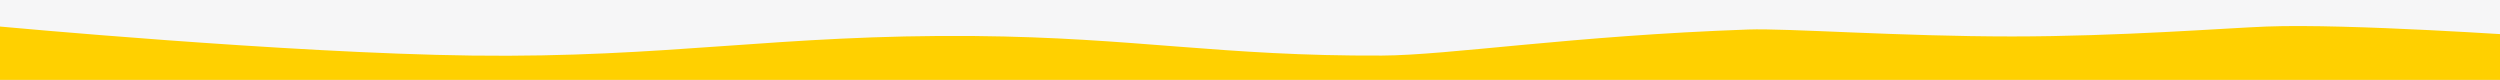 <svg width="1440" height="46" viewBox="0 0 1440 46" fill="none" xmlns="http://www.w3.org/2000/svg">
<rect x="0" y="0" width="1440" height="46" fill="#333333" stroke="none"/>
<g clip-path="url(#clip0)">
<rect width="1440" height="46" fill="#F6F6F7"/>
<path d="M1457 46H0V15.292C0 15.292 165.137 30.653 271.892 32.011C385.209 33.452 448.143 19.722 561.473 20.751C653.354 21.586 704.079 32.458 795.968 32.011C834.766 31.822 905.449 20.578 1007 17C1029.54 16.206 1094.33 21.008 1159 21C1220.67 20.992 1282.28 16.18 1305.39 15.292C1352.72 13.472 1457 20.751 1457 20.751V46Z" fill="#FFD000"/>
</g>
<defs>
<clipPath id="clip0">
<rect width="1440" height="46" fill="white"/>
</clipPath>
</defs>
</svg>
